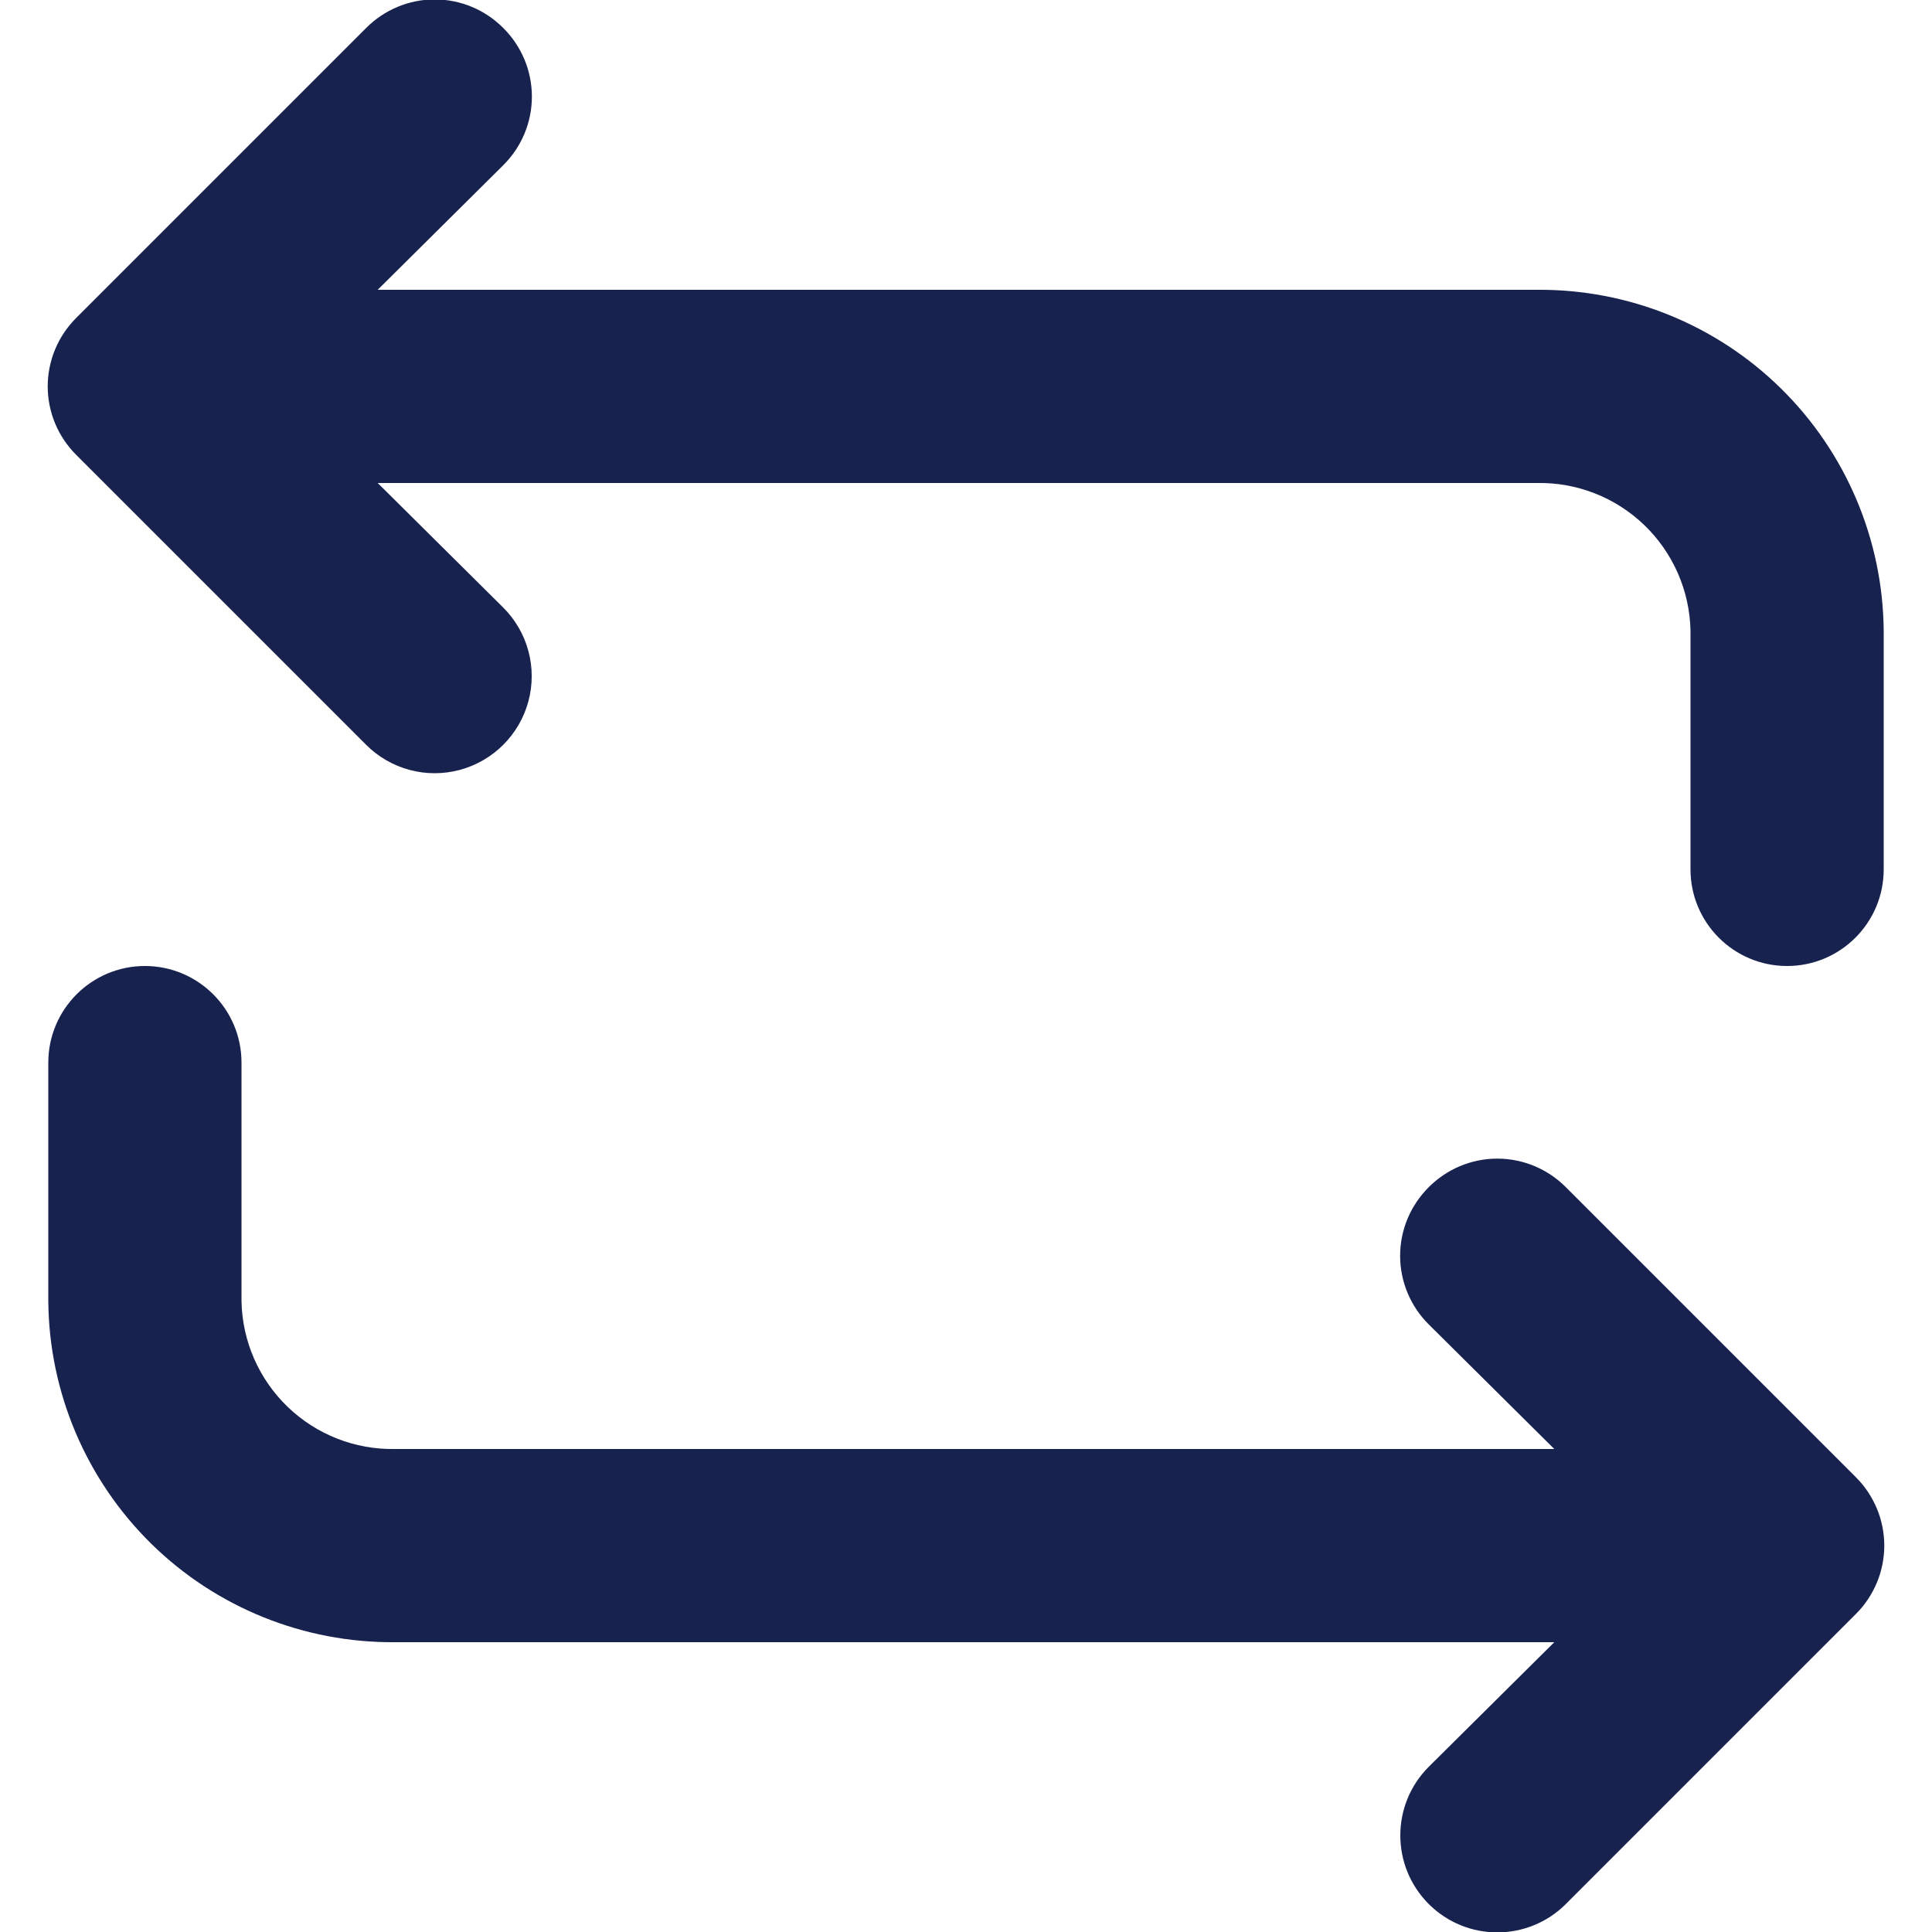 <svg width="20" height="20" viewBox="0 0 20 20" fill="none" xmlns="http://www.w3.org/2000/svg">
<path fill-rule="evenodd" clip-rule="evenodd" d="M4.76 7.97C4.413 8.063 4.044 7.964 3.79 7.71L0.79 4.71C0.601 4.522 0.494 4.267 0.494 4C0.494 3.733 0.601 3.478 0.79 3.29L3.79 0.29C3.978 0.101 4.233 -0.006 4.5 -0.006C4.767 -0.006 5.022 0.101 5.21 0.29C5.399 0.478 5.506 0.733 5.506 1C5.506 1.267 5.399 1.522 5.21 1.71L3.91 3H15.91C16.854 2.992 17.763 3.359 18.436 4.021C19.109 4.683 19.492 5.586 19.5 6.53V9C19.5 9.552 19.052 10 18.5 10C17.948 10 17.5 9.552 17.5 9V6.53C17.492 6.116 17.32 5.723 17.022 5.436C16.724 5.149 16.324 4.992 15.91 5H3.91L5.21 6.29C5.464 6.544 5.563 6.913 5.47 7.26C5.377 7.606 5.106 7.877 4.76 7.97ZM16.09 17H4.09C3.146 17.008 2.237 16.641 1.564 15.979C0.891 15.316 0.508 14.414 0.5 13.47V11C0.5 10.448 0.948 10 1.5 10C2.052 10 2.5 10.448 2.5 11V13.47C2.508 13.884 2.68 14.277 2.978 14.564C3.276 14.851 3.676 15.008 4.09 15H16.09L14.79 13.71C14.601 13.522 14.494 13.267 14.494 13C14.494 12.733 14.601 12.478 14.79 12.29C14.978 12.101 15.233 11.994 15.5 11.994C15.767 11.994 16.022 12.101 16.21 12.29L19.21 15.29C19.399 15.478 19.506 15.733 19.506 16C19.506 16.267 19.399 16.522 19.21 16.71L16.21 19.71C15.818 20.102 15.182 20.102 14.79 19.71C14.398 19.318 14.398 18.682 14.79 18.29L16.09 17Z" fill="#17224F"/>
</svg>
